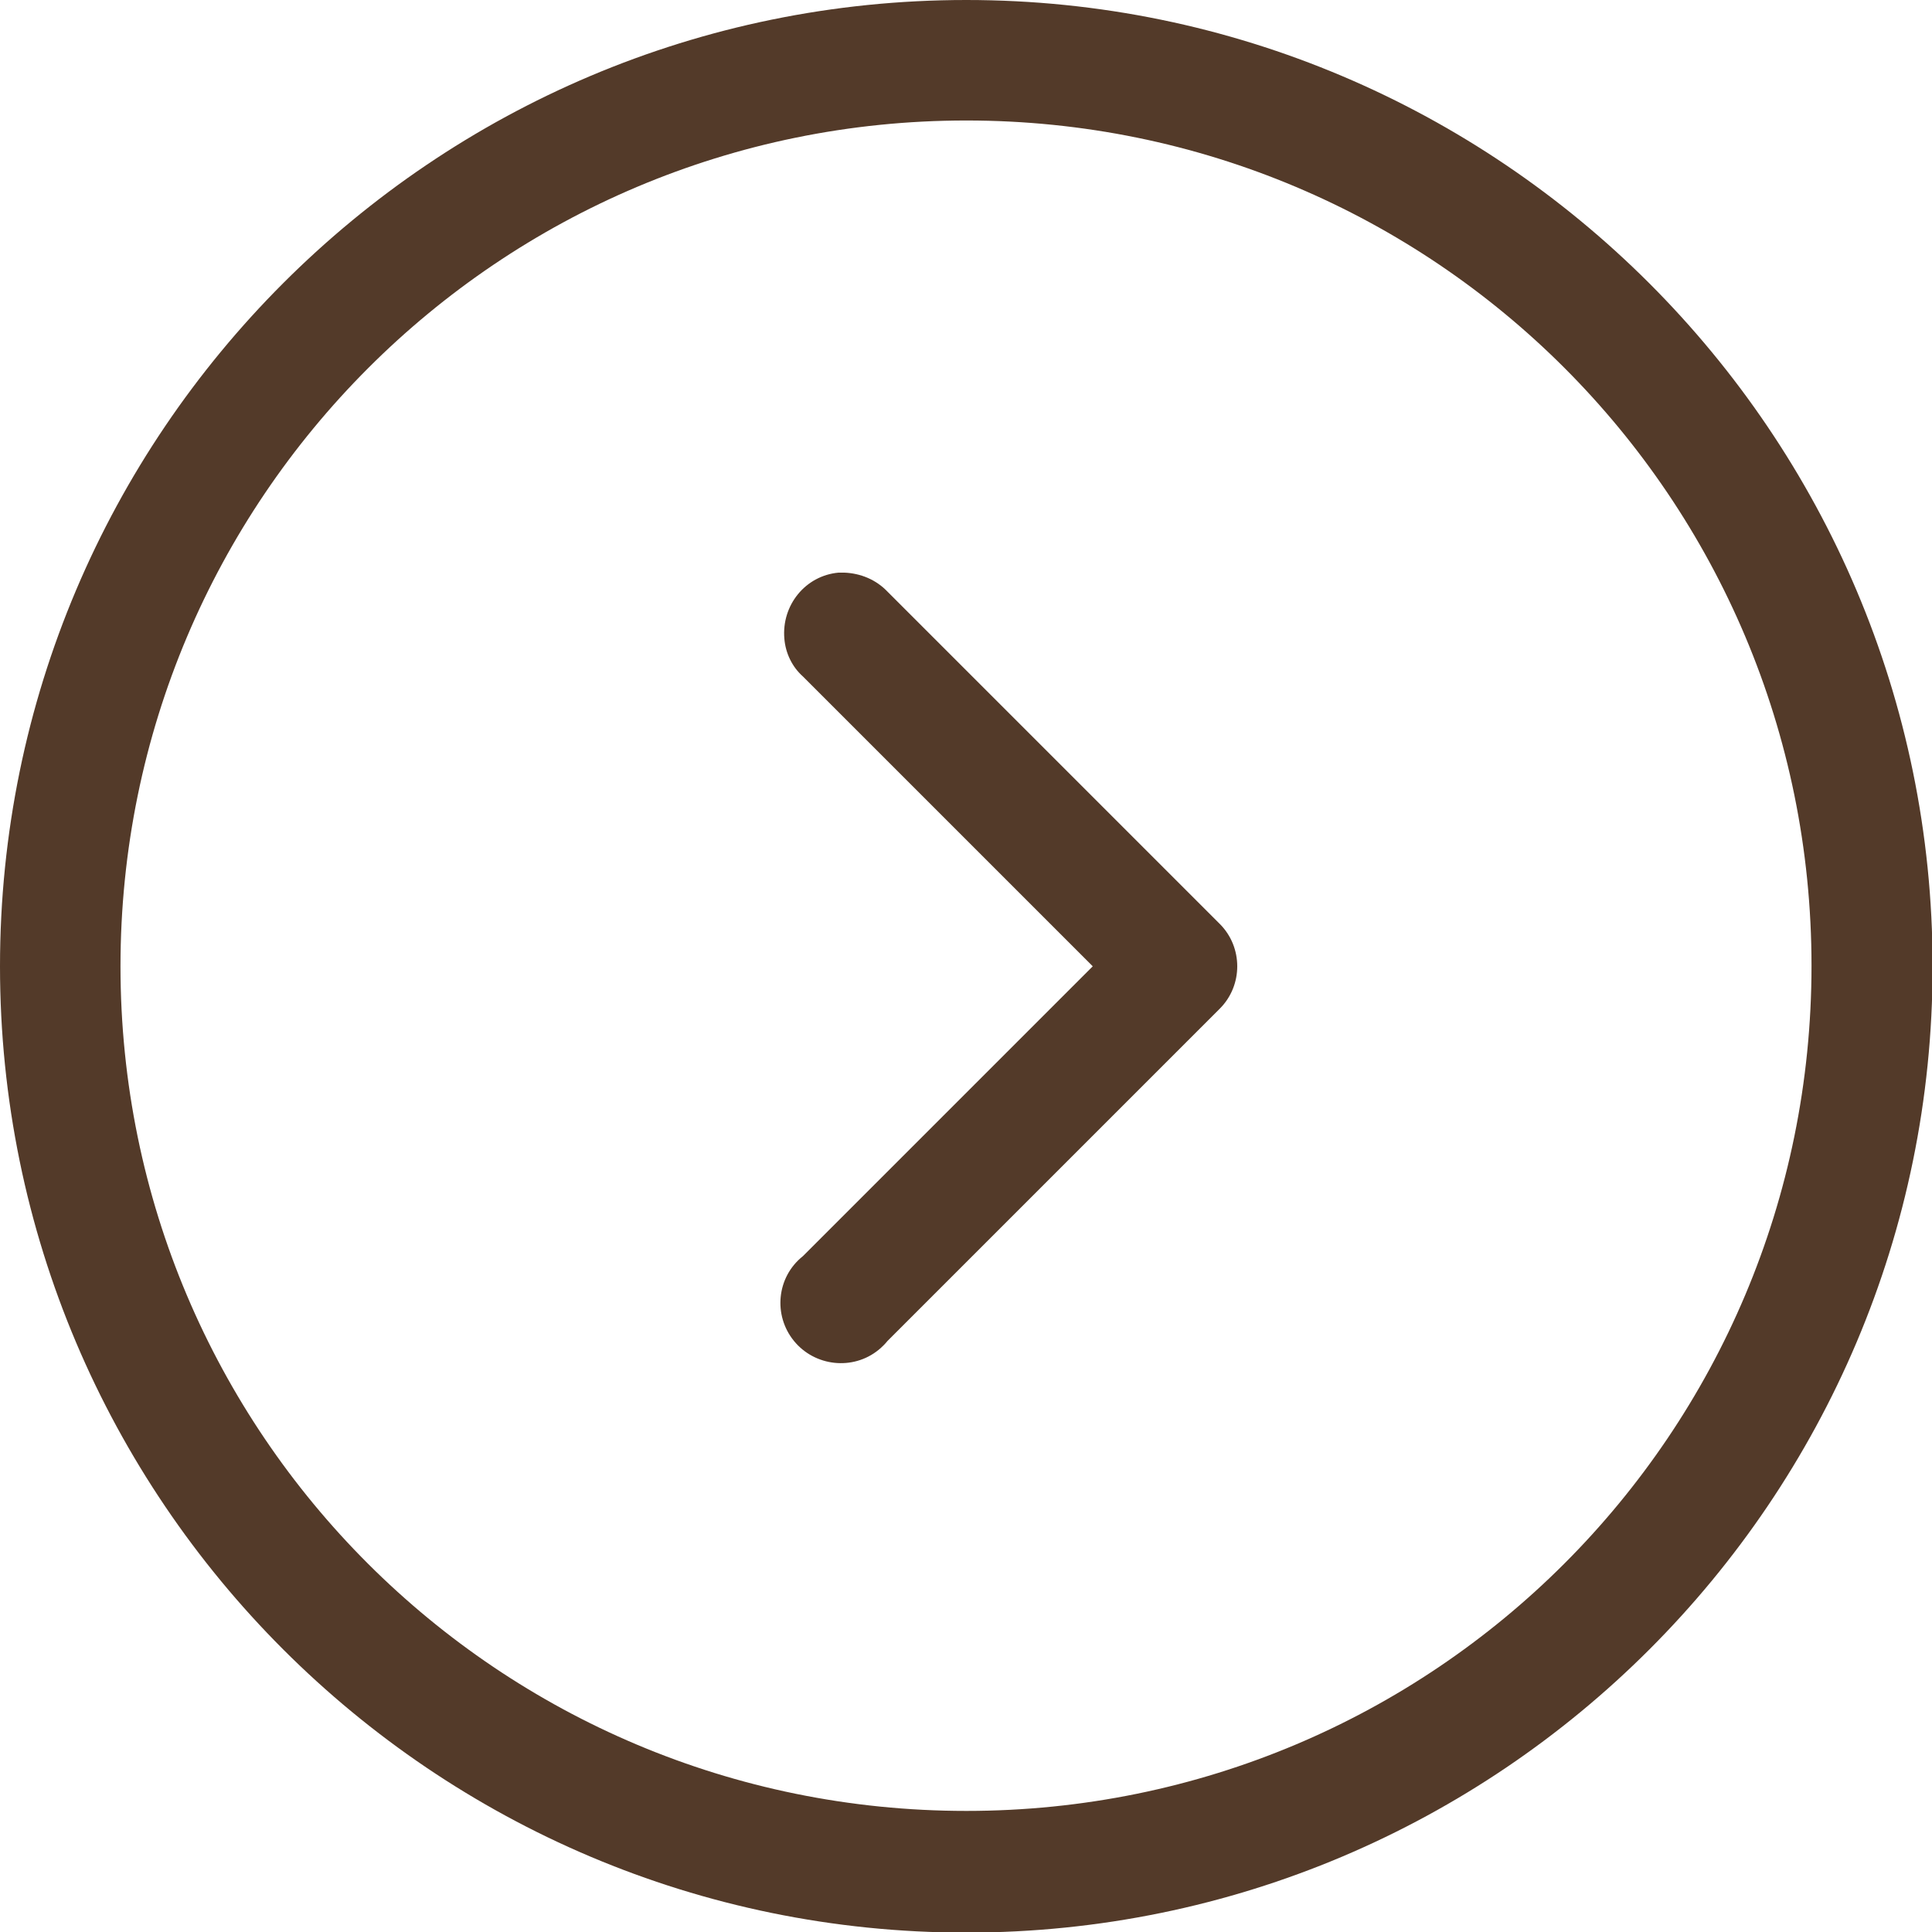 <?xml version="1.0" encoding="UTF-8"?><svg id="Layer_2" xmlns="http://www.w3.org/2000/svg" viewBox="0 0 32.39 32.39"><defs><style>.cls-1{fill:#533a29;stroke-width:0px;}</style></defs><g id="Layer_1-2"><path class="cls-1" d="M16.2,0C7.26,0,0,7.26,0,16.2s7.26,16.2,16.2,16.2,16.2-7.26,16.2-16.2S25.13,0,16.2,0ZM16.2,2.02c7.84,0,14.17,6.33,14.17,14.17s-6.33,14.17-14.17,14.17S2.02,24.03,2.02,16.2,8.36,2.02,16.2,2.02ZM14.06,9.6c-.56.05-.96.55-.91,1.11.02.24.13.47.31.63l4.86,4.86-4.86,4.86c-.44.35-.5.99-.15,1.42s.99.5,1.42.15c.06-.05.11-.1.15-.15l5.57-5.57c.39-.39.39-1.03,0-1.42l-5.57-5.57c-.19-.2-.45-.31-.73-.32-.03,0-.06,0-.09,0Z"/></g></svg>